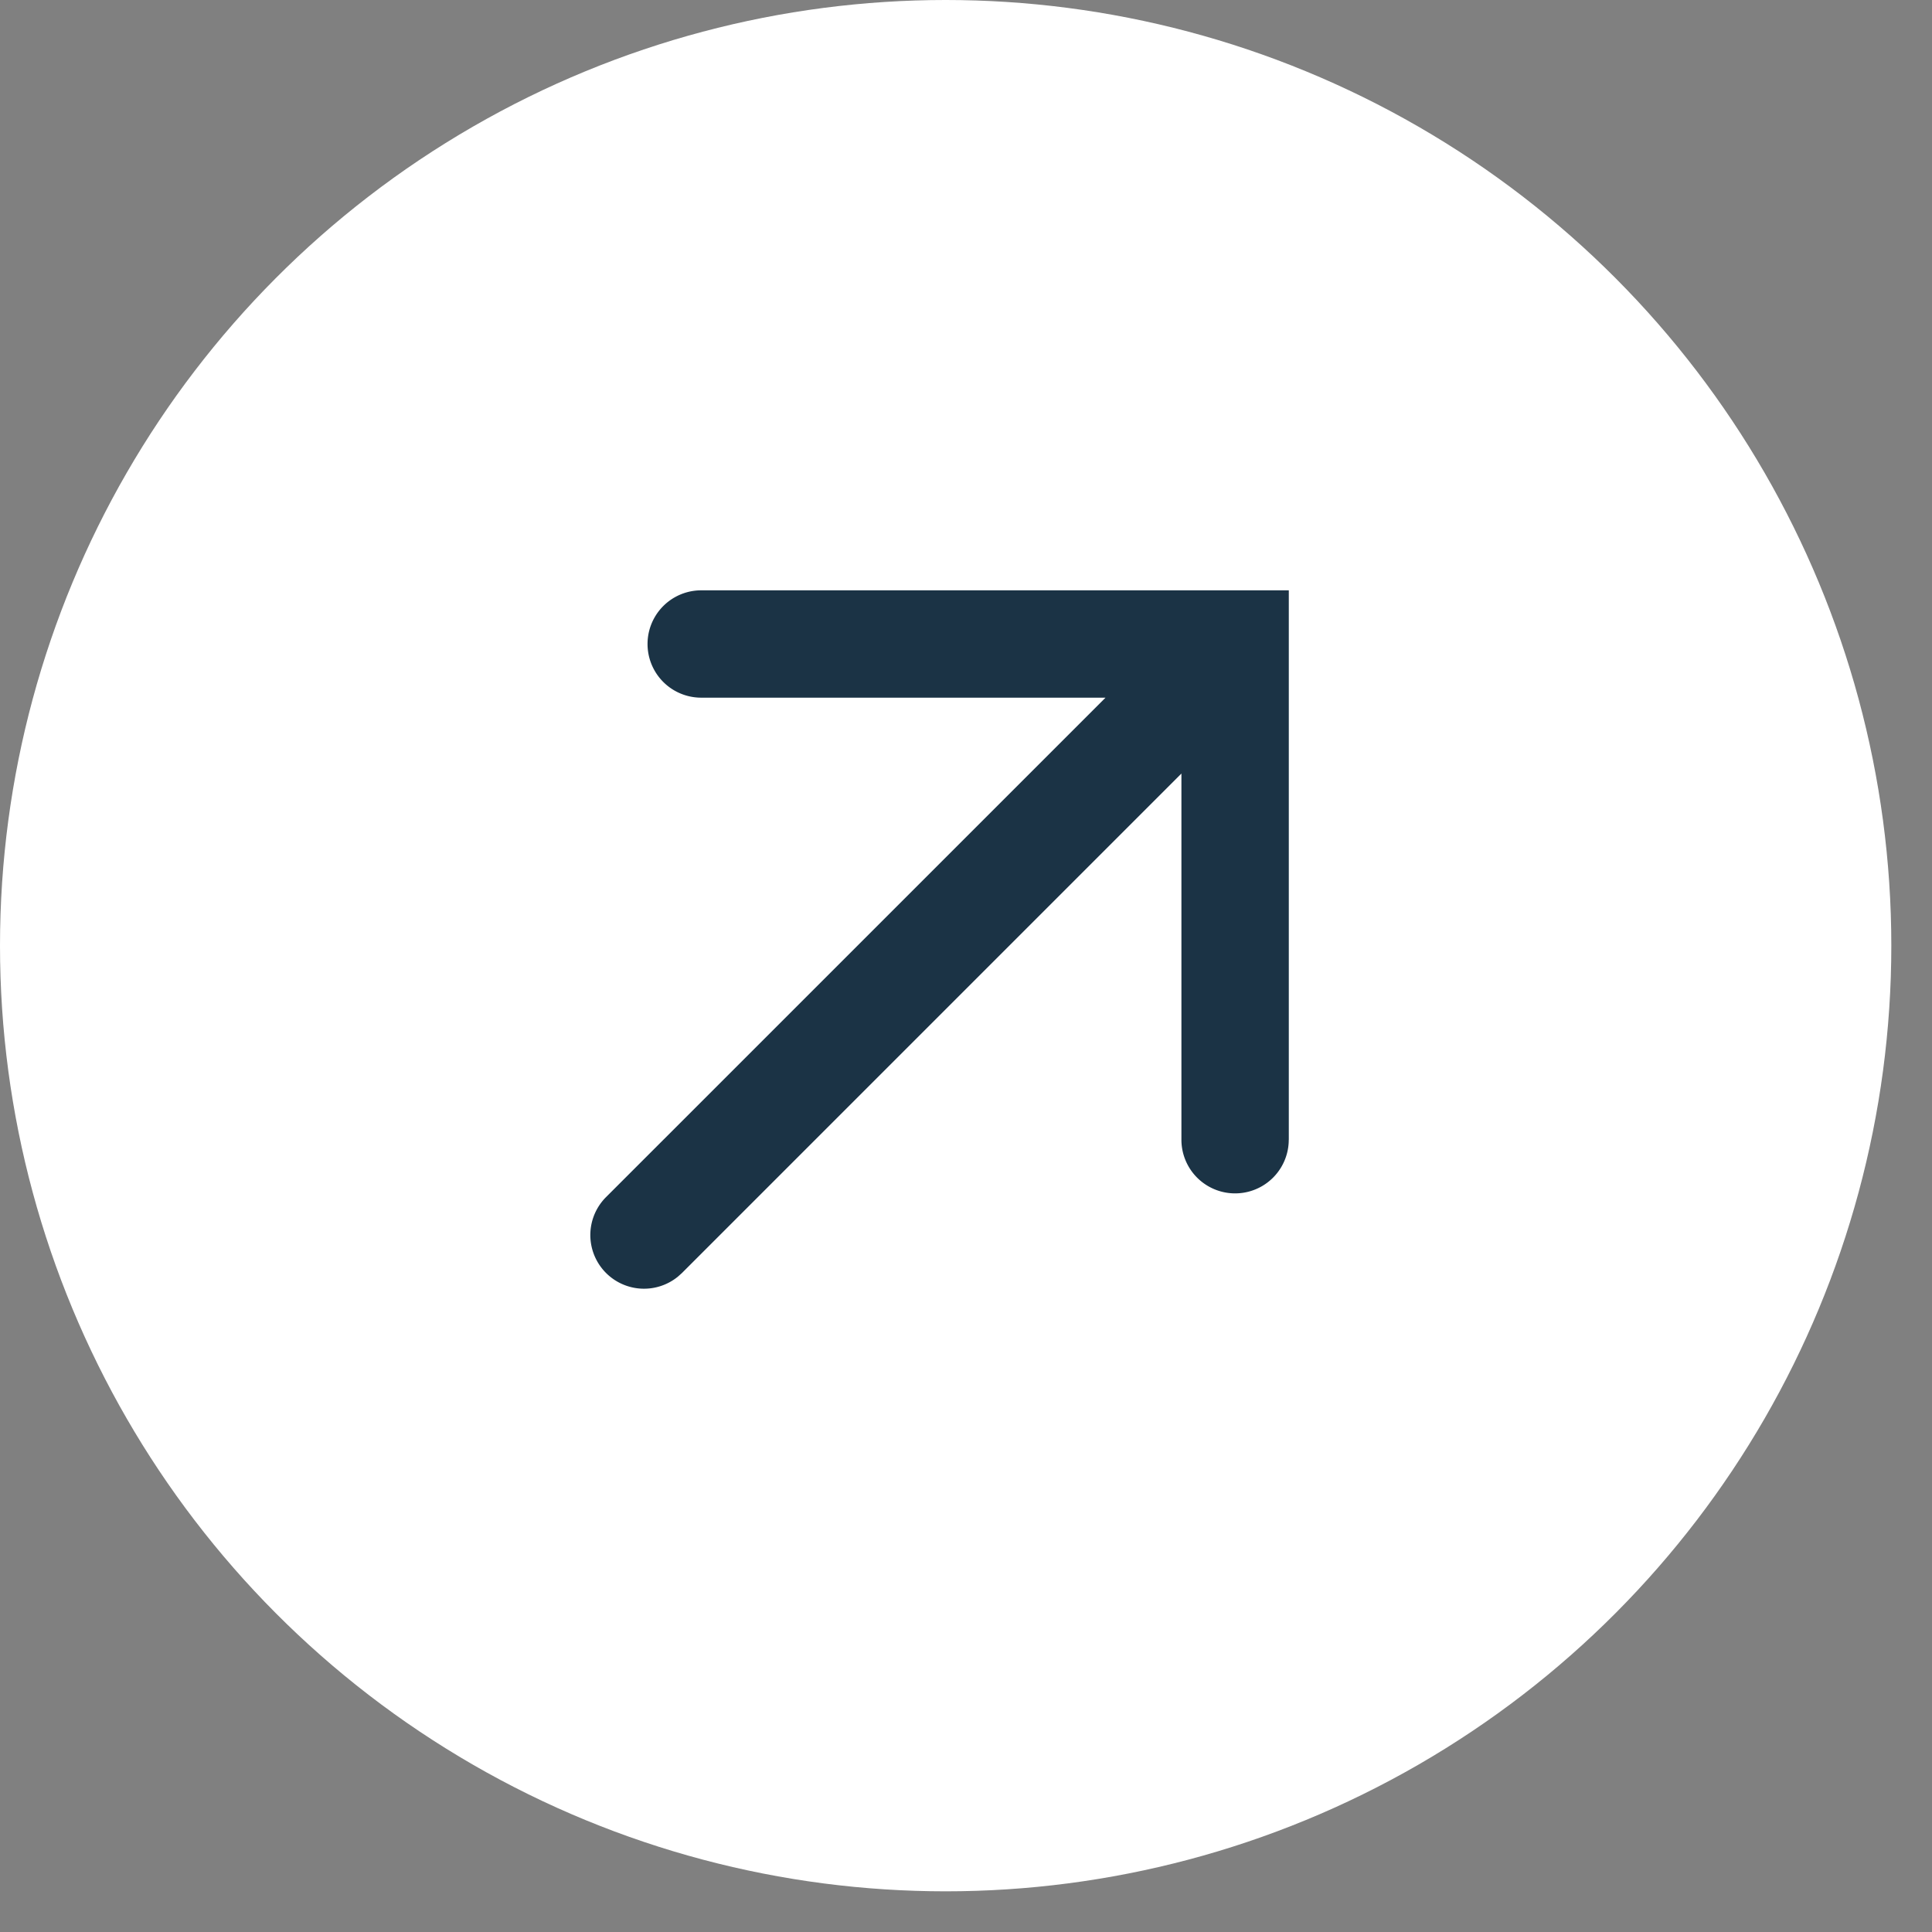 <svg xmlns="http://www.w3.org/2000/svg" fill="none" viewBox="0 0 36 36">
  <rect x="0" y="0" width="36" height="36" fill="#808080" stroke="none"/>
  <circle cx="17.621" cy="17.621" r="17.621" fill="#fff"/>
  <path fill="#1B3345" d="M24.014 21.237a1 1 0 0 1-2 0v-6.823l-9.307 9.307-.076.068a1 1 0 0 1-1.338-1.483L20.6 13h-7.534a1 1 0 0 1 0-2h10.949v10.237z"/>
</svg>
